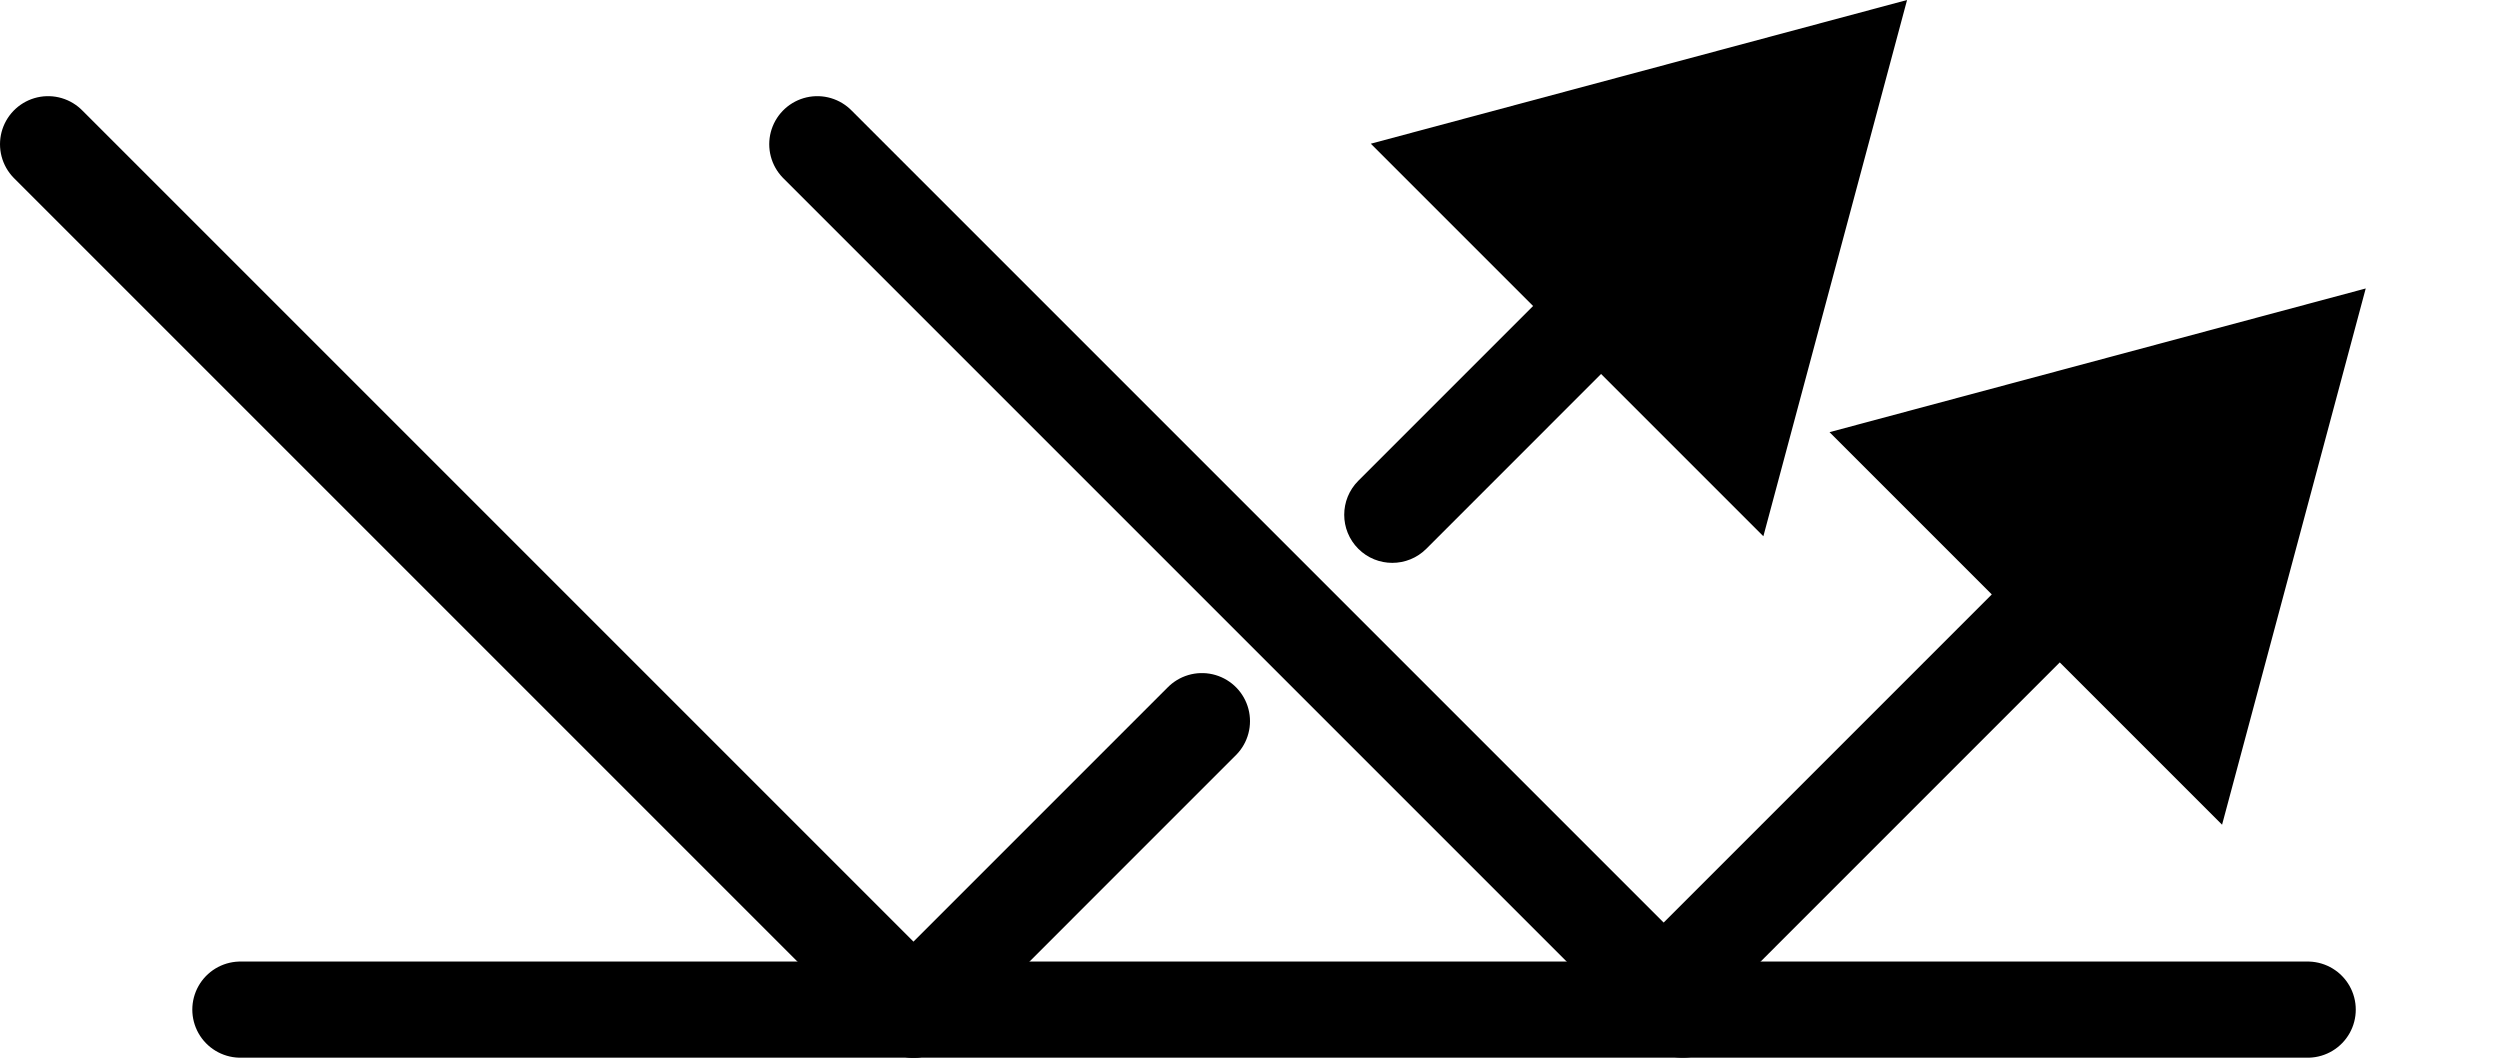 <svg width="52" height="22" viewBox="0 0 52 22" fill="none" xmlns="http://www.w3.org/2000/svg">
<path d="M5 21H48" stroke="black" stroke-width="2" stroke-linecap="round"/>
<path d="M17 3L35 21" stroke="black" stroke-width="2" stroke-linecap="round" stroke-linejoin="round"/>
<path d="M1 3L19 21" stroke="black" stroke-width="2" stroke-linecap="round" stroke-linejoin="round"/>
<path d="M25 15L19 21" stroke="black" stroke-width="2" stroke-linecap="round" stroke-linejoin="round"/>
<path d="M49.207 6L38.054 8.989L46.219 17.154L49.207 6ZM33.955 19.838C33.564 20.229 33.564 20.862 33.955 21.253C34.345 21.643 34.979 21.643 35.369 21.253L33.955 19.838ZM42.136 11.657L33.955 19.838L35.369 21.253L43.55 13.071L42.136 11.657Z" fill="black"/>
<path d="M39.667 0L28.513 2.989L36.678 11.154L39.667 0ZM28.253 10C27.862 10.391 27.862 11.024 28.253 11.415C28.643 11.805 29.276 11.805 29.667 11.415L28.253 10ZM32.596 5.657L28.253 10L29.667 11.415L34.01 7.071L32.596 5.657Z" fill="black"/>
</svg>
